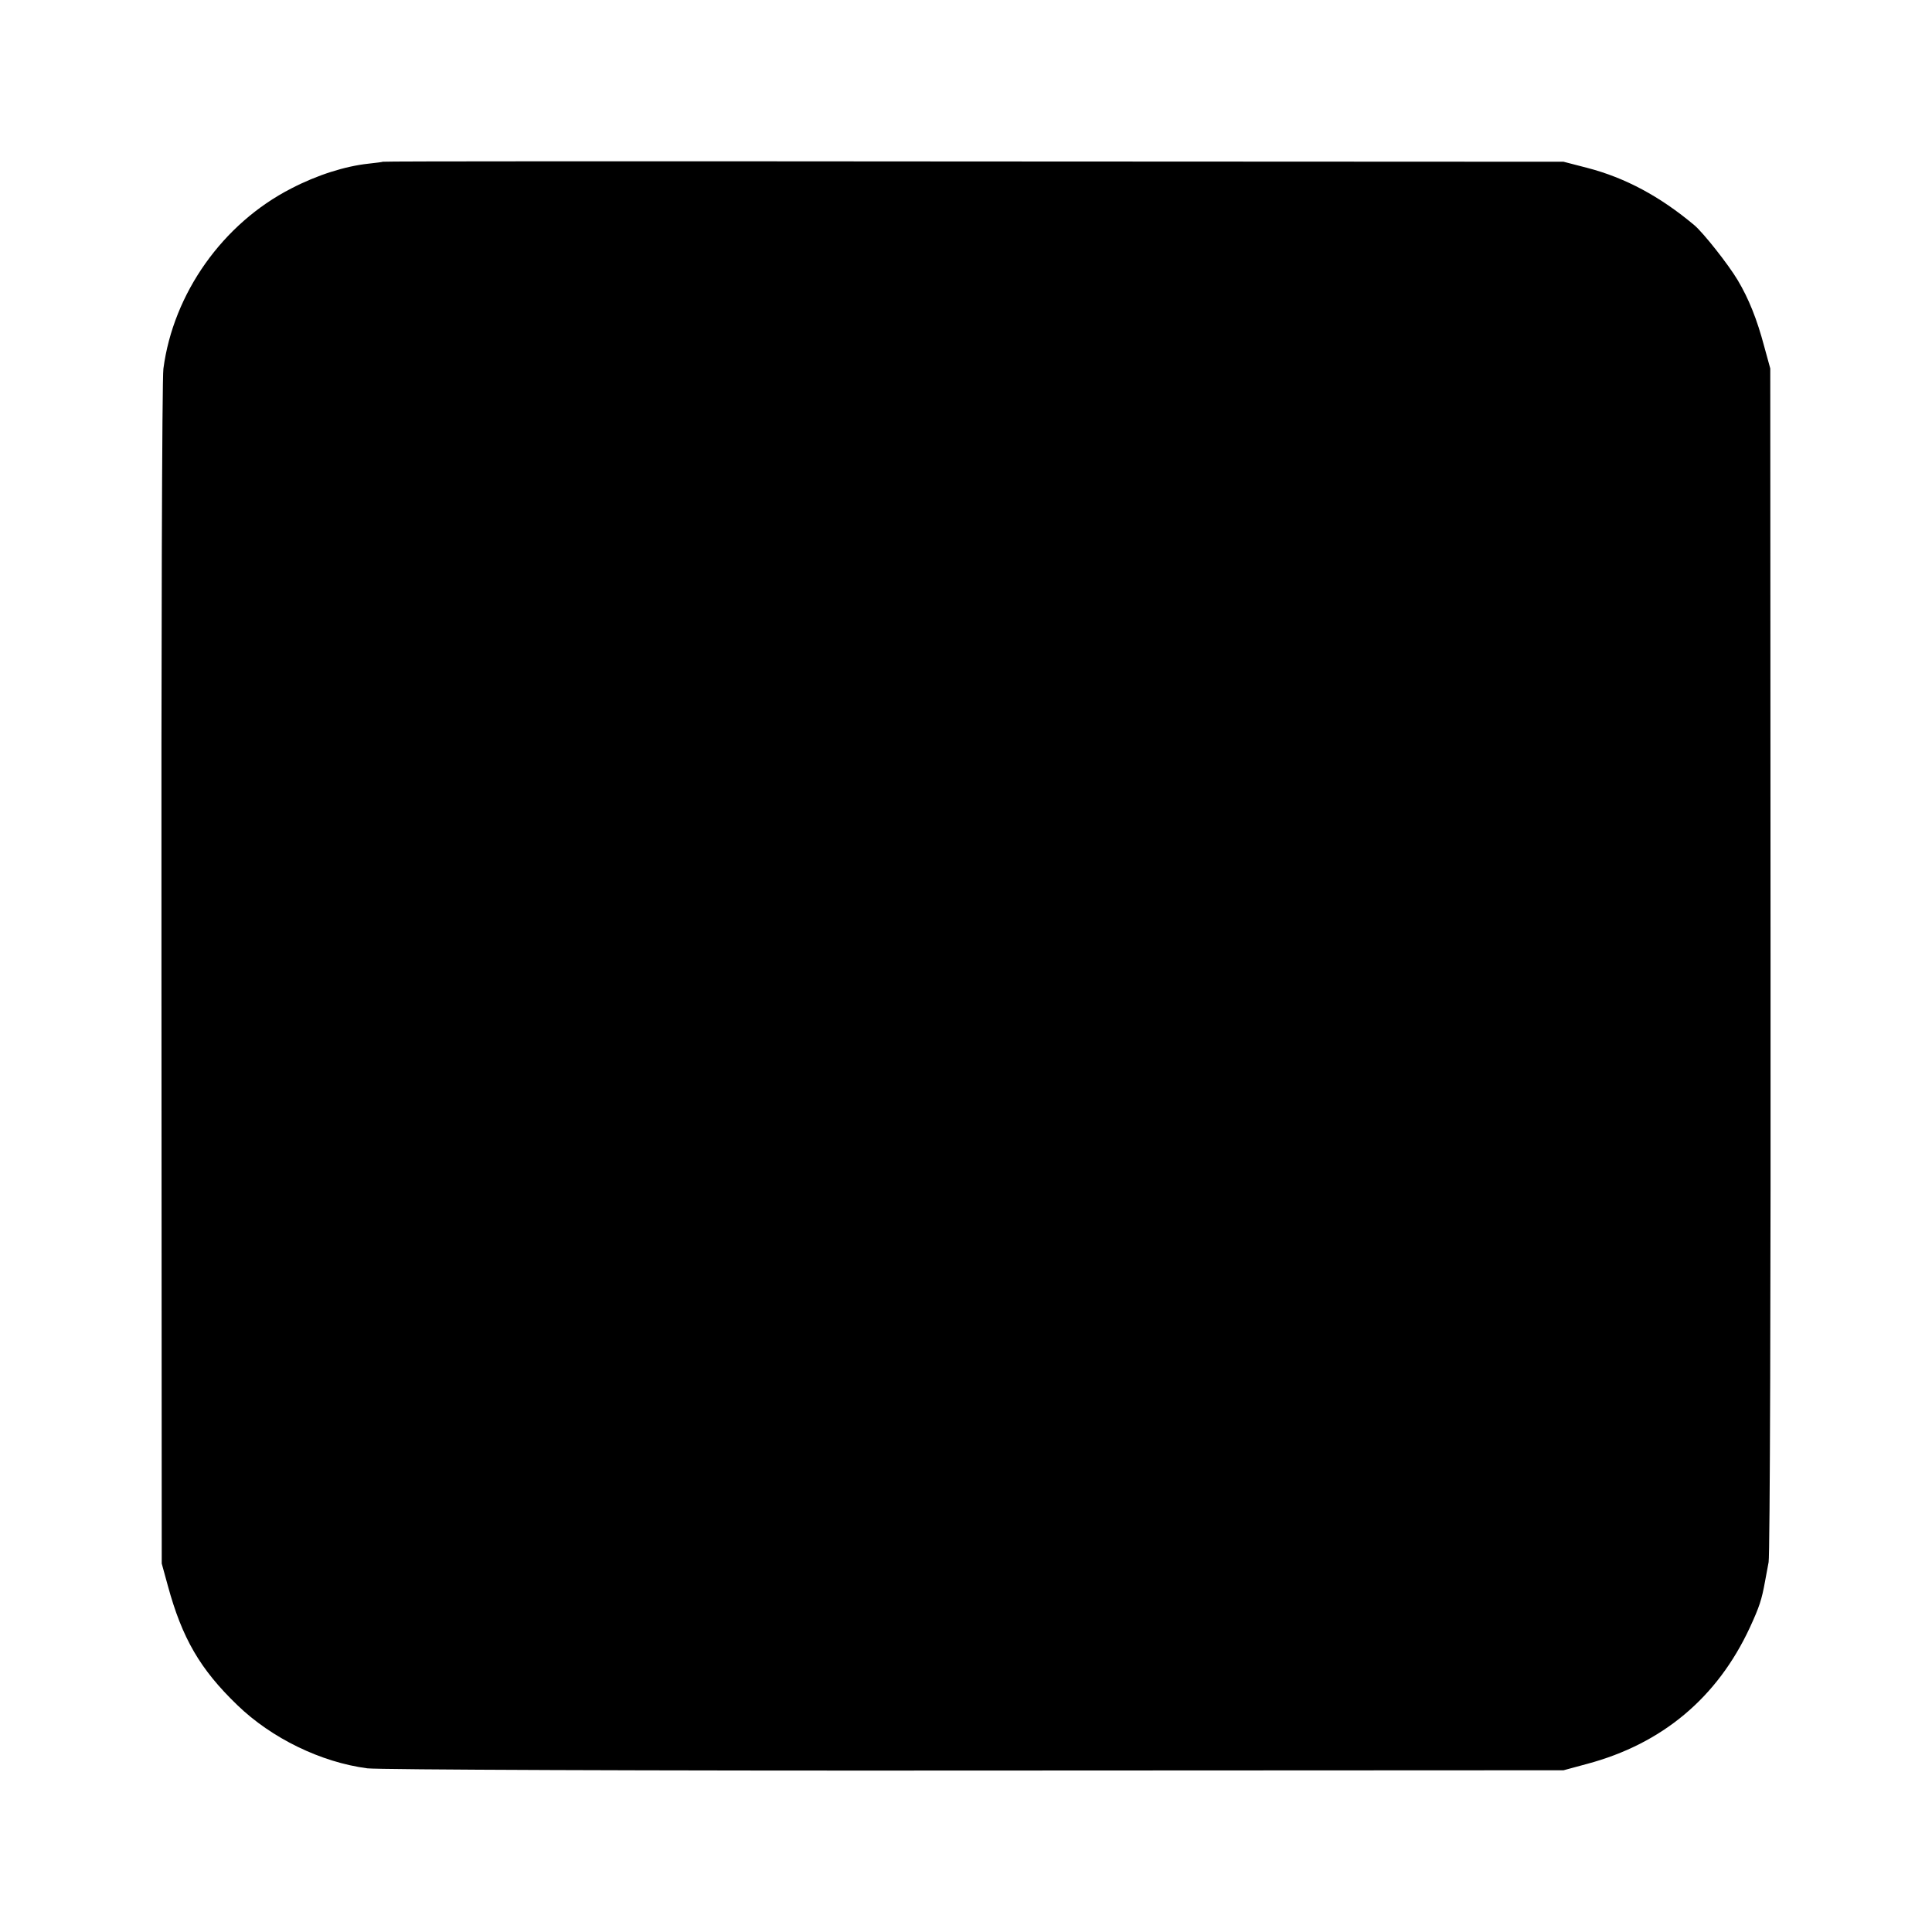 <?xml version="1.0" standalone="no"?>
<!DOCTYPE svg PUBLIC "-//W3C//DTD SVG 20010904//EN"
 "http://www.w3.org/TR/2001/REC-SVG-20010904/DTD/svg10.dtd">
<svg version="1.0" xmlns="http://www.w3.org/2000/svg"
 width="700pt" height="700pt" viewBox="0 0 700 700"
 preserveAspectRatio="xMidYMid meet">
<g transform="translate(0,700) scale(0.1,-0.1)"
fill="#000000" stroke="none">
<path d="M1387 6414 c-1 -1 -24 -4 -52 -7 -84 -9 -186 -41 -280 -90 -248 -127
-427 -380 -463 -653 -5 -34 -8 -1022 -7 -2195 l1 -2134 22 -80 c52 -191 117
-303 252 -433 124 -120 303 -207 471 -229 37 -5 1020 -9 2200 -8 l2134 1 85
23 c273 73 472 240 590 494 35 76 43 101 55 167 3 14 8 45 13 70 5 25 8 1008
7 2185 l-1 2140 -22 80 c-26 98 -56 173 -96 240 -34 57 -124 171 -157 199
-124 104 -250 172 -389 208 l-85 22 -2138 1 c-1175 1 -2138 1 -2140 -1z"/>
</g>
</svg>
